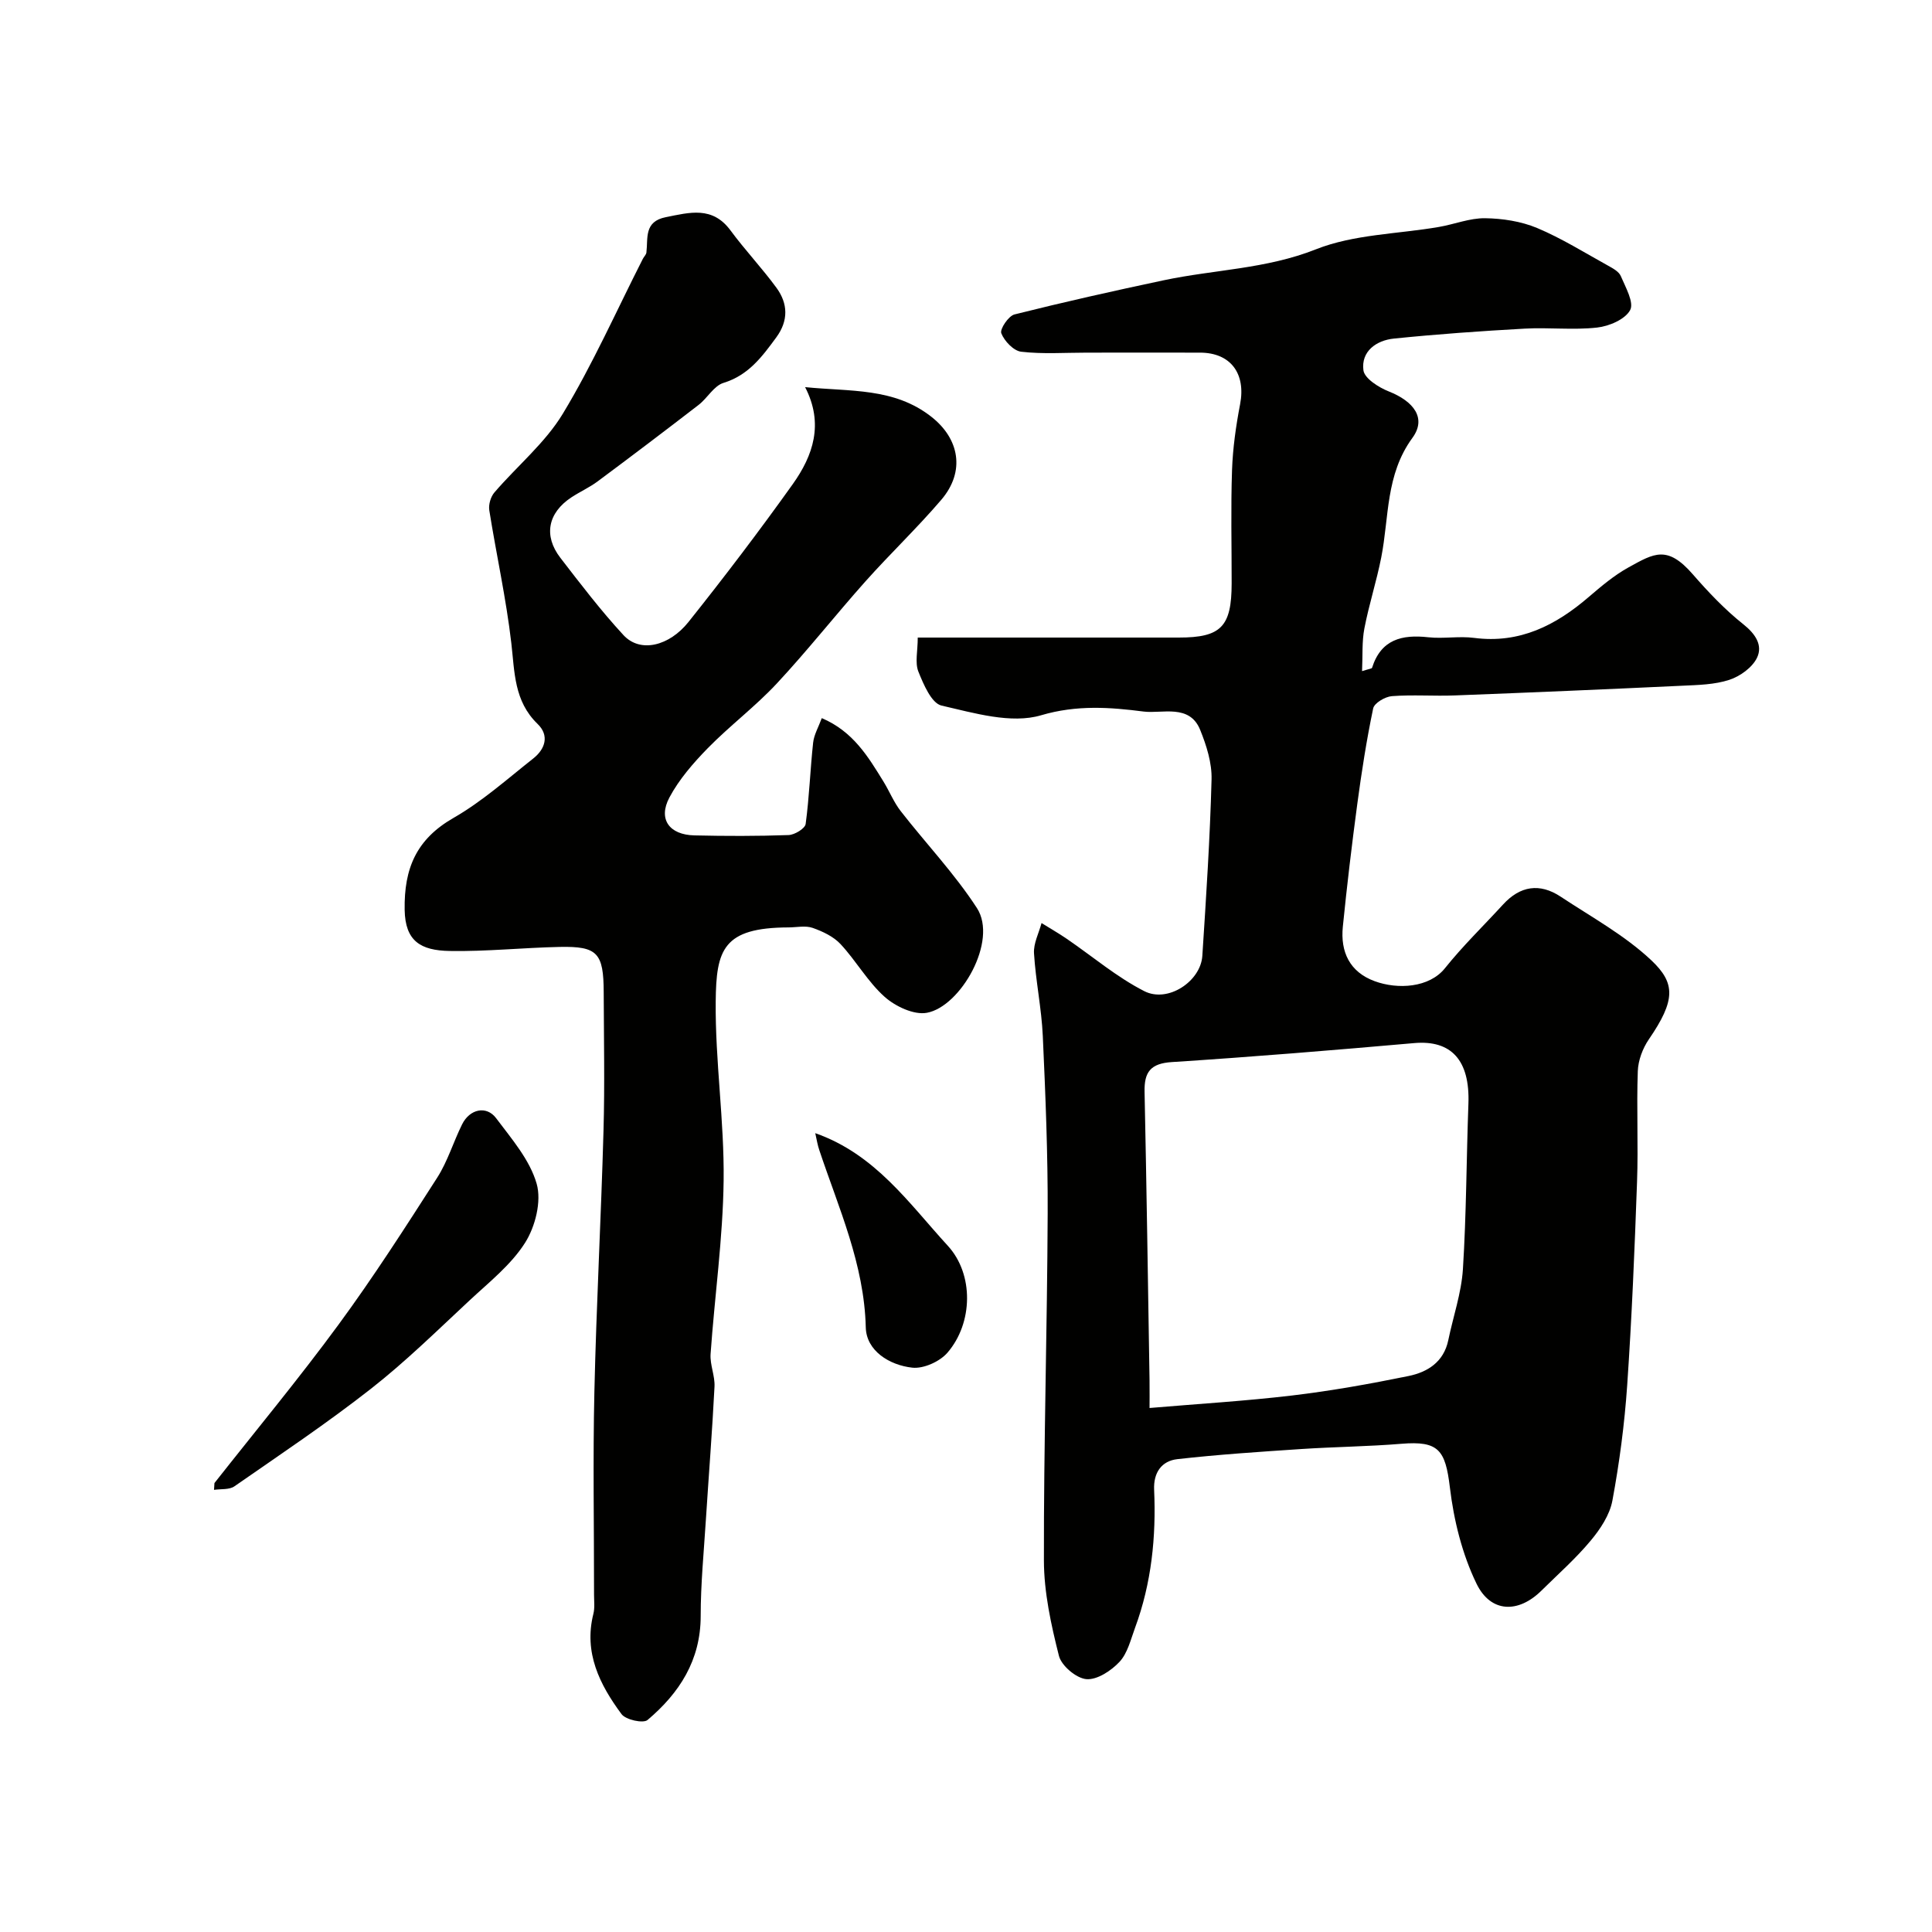 <svg enable-background="new 0 0 400 400" viewBox="0 0 400 400" xmlns="http://www.w3.org/2000/svg"><g fill="#010100"><path d="m190.01 132h54.05c8.74 0 10.93-2.24 10.94-11.2.01-7.83-.19-15.67.08-23.49.16-4.56.81-9.13 1.67-13.62 1.22-6.35-1.96-10.67-8.29-10.68-7.83-.02-15.66 0-23.49 0-4.52 0-9.08.33-13.54-.19-1.57-.18-3.49-2.2-4.12-3.82-.34-.86 1.49-3.59 2.73-3.9 10.24-2.57 20.55-4.88 30.88-7.07 10.47-2.22 21.2-2.32 31.52-6.41 7.86-3.12 16.94-3.16 25.46-4.63 3.21-.55 6.39-1.85 9.57-1.81 3.61.05 7.45.64 10.76 2.02 5.1 2.14 9.85 5.12 14.72 7.81.99.55 2.23 1.22 2.62 2.15.98 2.31 2.79 5.49 1.93 7.05-1.05 1.93-4.37 3.34-6.86 3.61-4.94.55-9.99-.06-14.98.22-9.04.5-18.08 1.14-27.08 2.06-3.62.37-6.81 2.63-6.3 6.56.22 1.69 3.16 3.55 5.25 4.38 5.18 2.05 7.87 5.55 4.9 9.61-5.59 7.65-4.81 16.4-6.46 24.77-.97 4.93-2.54 9.75-3.49 14.69-.53 2.75-.33 5.63-.48 8.84 1.49-.48 2.01-.51 2.07-.69 1.86-5.88 6.19-6.93 11.66-6.32 3.13.34 6.37-.28 9.48.13 9.42 1.22 16.88-2.59 23.72-8.47 2.6-2.23 5.28-4.5 8.26-6.14 5.29-2.92 8-4.64 13.31 1.47 3.21 3.69 6.63 7.29 10.44 10.32 2.53 2.01 4.06 4.36 2.83 6.93-.97 2.02-3.5 3.84-5.72 4.57-3.05 1-6.45 1.07-9.71 1.22-15.7.74-31.4 1.41-47.1 2.01-4.35.17-8.73-.18-13.07.15-1.4.11-3.64 1.43-3.87 2.54-1.37 6.54-2.4 13.17-3.29 19.8-1.13 8.44-2.14 16.9-2.99 25.38-.53 5.22 1.41 9.39 6.58 11.29 4.78 1.76 11.31 1.38 14.56-2.68 3.71-4.64 8.01-8.8 12.03-13.19 3.53-3.86 7.58-4.5 11.92-1.63 6.39 4.23 13.27 7.99 18.78 13.18 5.02 4.74 5.04 8.26-.51 16.36-1.28 1.87-2.21 4.35-2.29 6.58-.28 7.65.12 15.33-.16 22.99-.5 14.04-1.08 28.08-2.04 42.1-.55 7.98-1.6 15.97-3.06 23.83-.55 2.97-2.51 5.92-4.51 8.31-3.08 3.7-6.73 6.92-10.17 10.32-4.76 4.72-10.5 4.67-13.46-1.44-2.97-6.12-4.7-13.13-5.51-19.93-.93-7.77-2.35-9.65-10.03-9.02-6.91.57-13.87.63-20.79 1.09-8.54.57-17.09 1.13-25.59 2.09-3.28.37-4.98 2.79-4.82 6.34.43 9.76-.54 19.35-3.95 28.58-.9 2.44-1.55 5.26-3.22 7.05-1.72 1.84-4.65 3.77-6.86 3.58-2.09-.18-5.16-2.77-5.68-4.83-1.63-6.45-3.1-13.15-3.11-19.75-.05-23.93.68-47.86.78-71.79.05-12.26-.45-24.54-1.01-36.79-.26-5.72-1.47-11.39-1.82-17.11-.13-2.05 1-4.18 1.56-6.27 1.73 1.08 3.51 2.09 5.19 3.24 5.35 3.65 10.37 7.95 16.09 10.86 4.89 2.49 11.67-2.04 12.01-7.31.79-12.17 1.59-24.35 1.91-36.54.09-3.41-1.05-7.02-2.36-10.25-2.2-5.44-7.88-3.31-11.69-3.79-6.92-.89-13.84-1.42-21.25.77-6.18 1.83-13.85-.46-20.61-2.01-2.08-.48-3.73-4.4-4.8-7.06-.72-1.84-.12-4.23-.12-7.02zm47.99 159.51c10.1-.86 19.85-1.44 29.53-2.59 8.08-.96 16.12-2.4 24.09-4.03 3.93-.8 7.29-2.9 8.23-7.41 1.01-4.9 2.71-9.75 3.03-14.7.72-11.4.72-22.85 1.14-34.27.33-8.99-3.54-13.22-11.21-12.55-16.71 1.47-33.44 2.85-50.18 3.93-4.4.28-5.75 2.04-5.66 6.15.42 19.93.71 39.86 1.03 59.78.03 2.3 0 4.59 0 5.69z"/><path d="m166.69 80.15c9.36.95 18.41.07 26.14 6.14 5.78 4.53 7.08 11.29 2.06 17.18-4.99 5.84-10.58 11.15-15.7 16.89-6.22 6.97-12 14.33-18.37 21.16-4.44 4.76-9.71 8.72-14.27 13.37-3.01 3.08-5.96 6.47-7.96 10.23-2.38 4.48-.03 7.72 5.18 7.84 6.5.15 13 .16 19.49-.07 1.26-.04 3.41-1.35 3.54-2.29.76-5.58.94-11.24 1.55-16.84.18-1.65 1.11-3.22 1.79-5.08 6.5 2.76 9.6 7.99 12.77 13.13 1.24 2.01 2.13 4.27 3.57 6.12 5.23 6.72 11.17 12.96 15.78 20.07 4.41 6.79-3.39 20.43-10.37 21.69-2.68.49-6.52-1.33-8.74-3.31-3.5-3.12-5.89-7.44-9.12-10.91-1.46-1.57-3.7-2.63-5.78-3.36-1.48-.52-3.3-.11-4.96-.1-13.6.04-15.01 4.6-15.11 15.34-.12 12.35 1.79 24.72 1.64 37.07-.15 11.98-1.86 23.93-2.7 35.9-.16 2.23.93 4.54.81 6.78-.47 9.21-1.2 18.41-1.79 27.62-.42 6.61-1.07 13.23-1.07 19.85 0 9.17-4.41 15.97-11.01 21.54-.89.75-4.51-.04-5.38-1.22-4.51-6.09-7.85-12.71-5.83-20.75.32-1.26.14-2.65.14-3.98.01-14-.25-28 .07-41.99.41-18.04 1.39-36.07 1.89-54.11.27-9.52.07-19.06.04-28.59-.02-8.17-1.28-9.58-9.1-9.42-7.6.16-15.19.97-22.78.84-6.04-.1-9.22-2.05-9.33-8.52-.14-8.6 2.43-14.63 10.13-19.04 5.91-3.39 11.12-8.05 16.5-12.3 2.47-1.95 3.38-4.75.89-7.15-4.88-4.72-4.74-10.69-5.44-16.76-1.07-9.21-3.1-18.31-4.56-27.48-.18-1.16.29-2.79 1.06-3.68 4.7-5.48 10.5-10.24 14.17-16.31 6.21-10.27 11.11-21.34 16.57-32.07.22-.44.67-.84.73-1.29.36-2.99-.54-6.43 4.03-7.33 4.93-.98 9.63-2.33 13.37 2.73 3.02 4.09 6.54 7.81 9.54 11.91 2.37 3.25 2.5 6.77-.04 10.24-2.93 3.99-5.75 7.84-10.93 9.43-2 .61-3.33 3.15-5.16 4.56-6.92 5.34-13.89 10.62-20.91 15.84-1.69 1.26-3.67 2.14-5.44 3.31-4.85 3.2-5.8 7.92-2.28 12.5 4.2 5.45 8.4 10.95 13.06 16 3.52 3.82 9.53 2.23 13.46-2.69 7.44-9.33 14.67-18.84 21.6-28.55 4.21-5.91 6.48-12.49 2.56-20.09z"/><path d="m44.4 307.05c8.6-10.92 17.49-21.63 25.71-32.83 7.22-9.83 13.82-20.12 20.41-30.4 2.17-3.39 3.35-7.41 5.16-11.05 1.57-3.16 5.03-3.93 7.03-1.27 3.21 4.28 6.99 8.64 8.4 13.58 1.04 3.63-.28 8.89-2.41 12.24-2.91 4.58-7.46 8.16-11.52 11.95-6.69 6.23-13.24 12.67-20.42 18.29-9.1 7.13-18.73 13.57-28.23 20.17-1.06.74-2.8.51-4.22.73.03-.47.06-.94.09-1.41z"/><path d="m168.79 234.61c12.44 4.36 19.4 14.54 27.45 23.32 5.4 5.89 5.23 15.97-.07 22.12-1.59 1.85-4.96 3.37-7.3 3.11-4.72-.52-9.5-3.48-9.62-8.33-.32-13.11-5.61-24.69-9.62-36.7-.36-1.04-.53-2.15-.84-3.52z"/></g></svg>